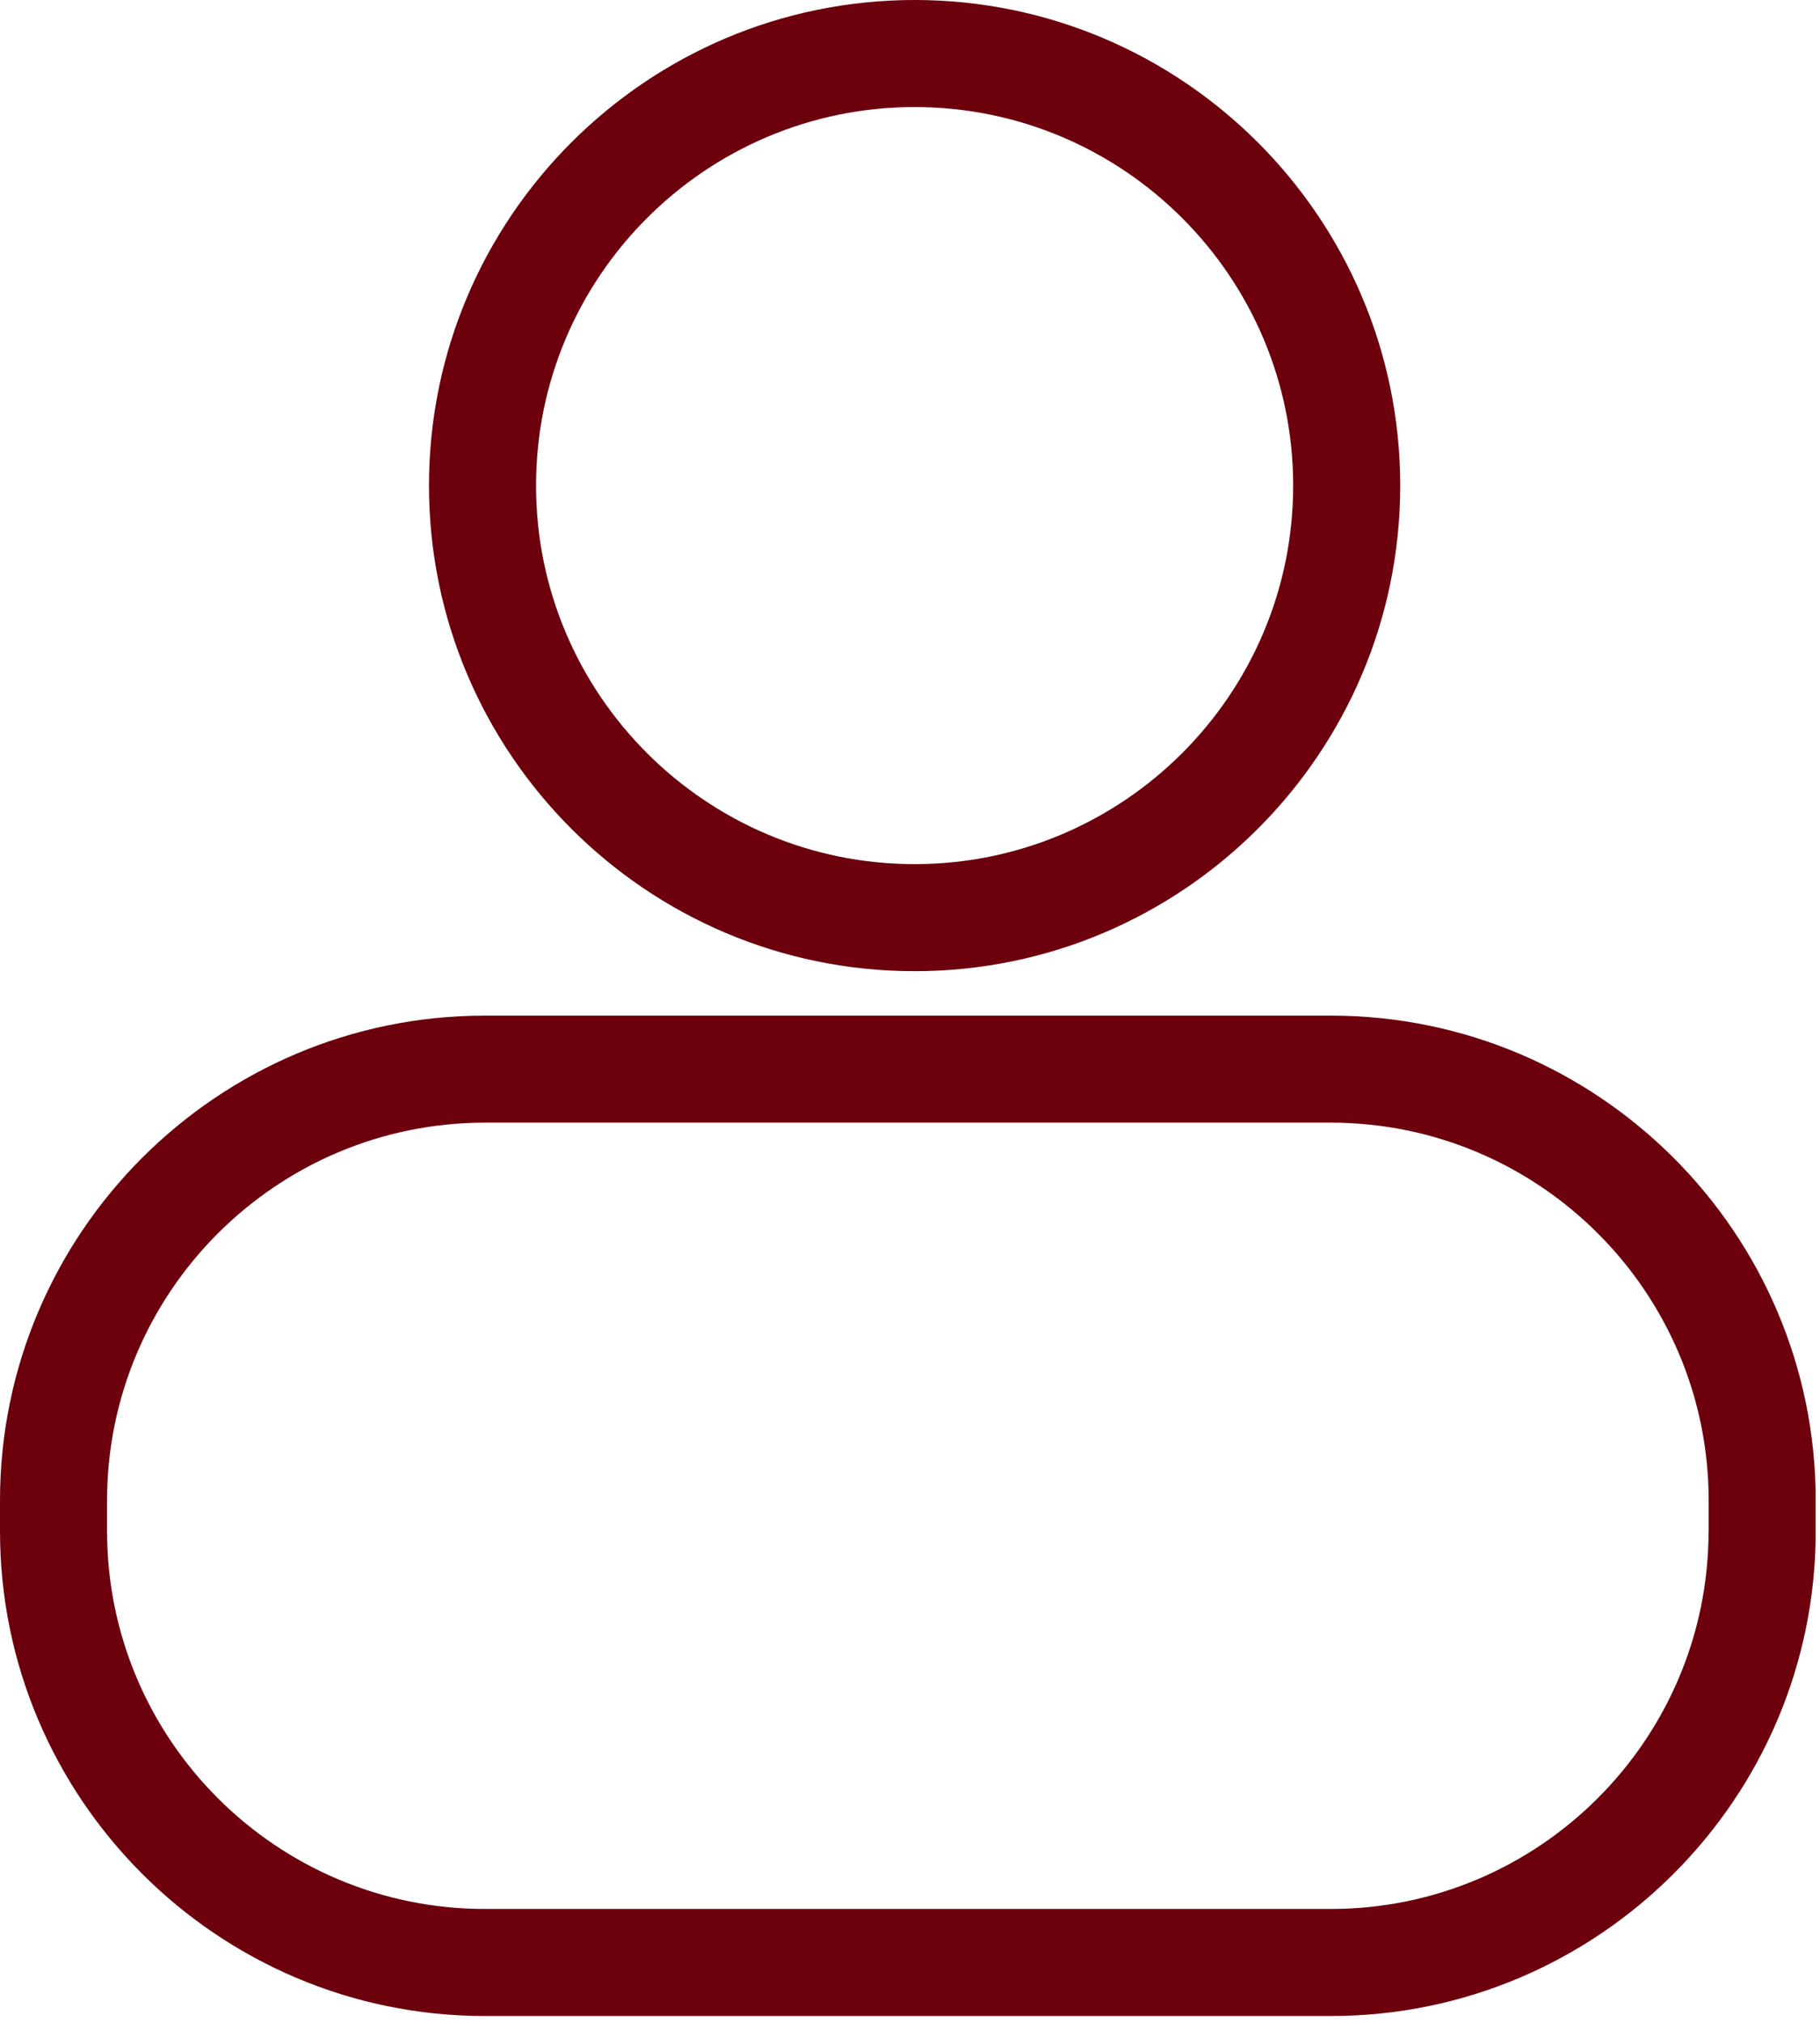 <svg width="170" height="189" viewBox="0 0 170 189" fill="none" xmlns="http://www.w3.org/2000/svg">
<g clip-path="url(#clip0_1178_637)">
<path d="M85.43 90.72C110.44 90.72 130.79 70.37 130.79 45.36C130.79 20.35 110.44 0 85.43 0C60.42 0 40.07 20.35 40.07 45.36C40.07 70.37 60.42 90.72 85.43 90.72ZM85.43 10C104.93 10 120.79 25.86 120.79 45.36C120.79 64.86 104.93 80.72 85.43 80.72C65.93 80.72 50.07 64.86 50.07 45.36C50.07 25.86 65.93 10 85.43 10Z" fill="#6C000D"/>
<path d="M124.3 94.87H45.29C20.32 94.87 0 115.19 0 140.16V143.03C0 168 20.32 188.32 45.29 188.32H124.31C149.28 188.32 169.6 168 169.6 143.03V140.16C169.6 115.19 149.28 94.87 124.31 94.87H124.3ZM159.59 143.03C159.59 162.49 143.76 178.32 124.3 178.32H45.29C25.83 178.32 10 162.49 10 143.03V140.16C10 120.7 25.83 104.87 45.29 104.87H124.31C143.77 104.87 159.6 120.7 159.6 140.16V143.03H159.59Z" fill="#6C000D"/>
</g>
<defs>
<clipPath id="clip0_1178_637">
<rect width="169.59" height="188.32" fill="white"/>
</clipPath>
</defs>
</svg>
